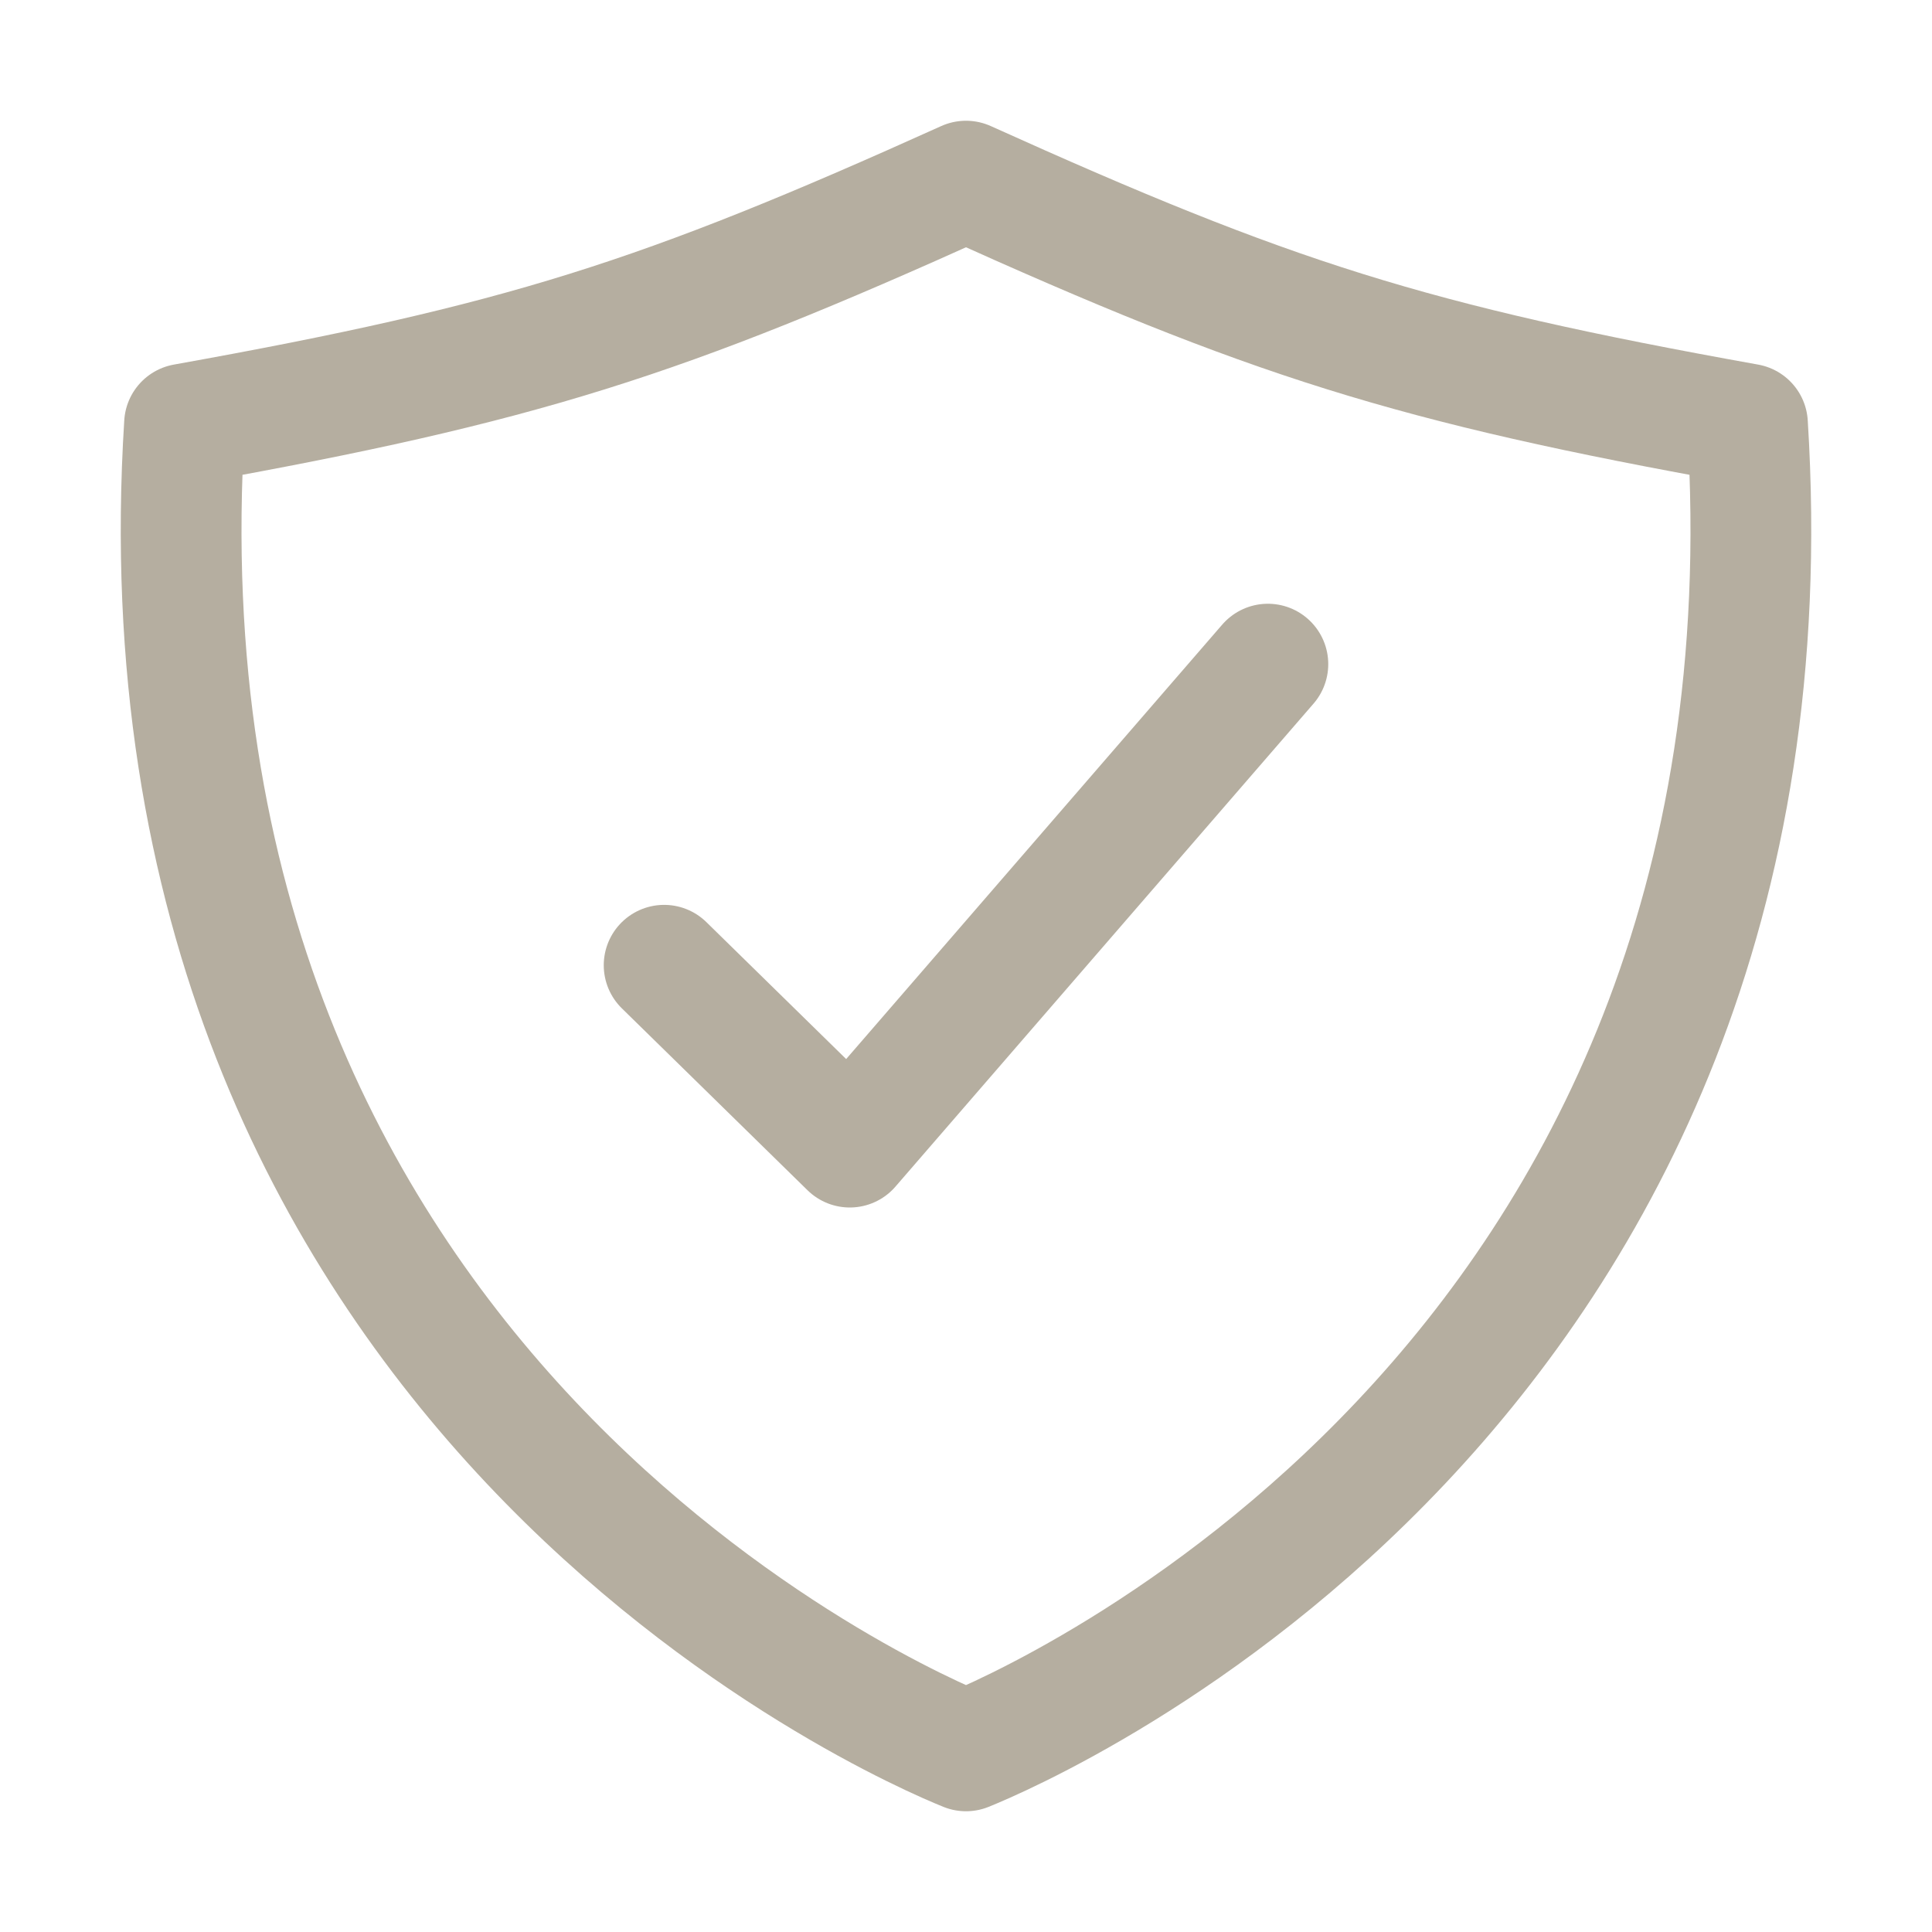 <svg xmlns="http://www.w3.org/2000/svg" class="ionicon" viewBox="0 0 512 512"><path fill="none" stroke="#b5aea0" stroke-linecap="round" stroke-linejoin="round" stroke-width="32" d="M336 176L225.2 304 176 255.8"/><path d="M463.1 112.37C373.68 96.33 336.71 84.45 256 48c-80.71 36.45-117.68 48.33-207.1 64.37C32.7 369.13 240.58 457.79 256 464c15.42-6.21 223.3-94.87 207.1-351.63z" fill="none" stroke="#b5aea0" stroke-linecap="round" stroke-linejoin="round" stroke-width="32"/></svg>